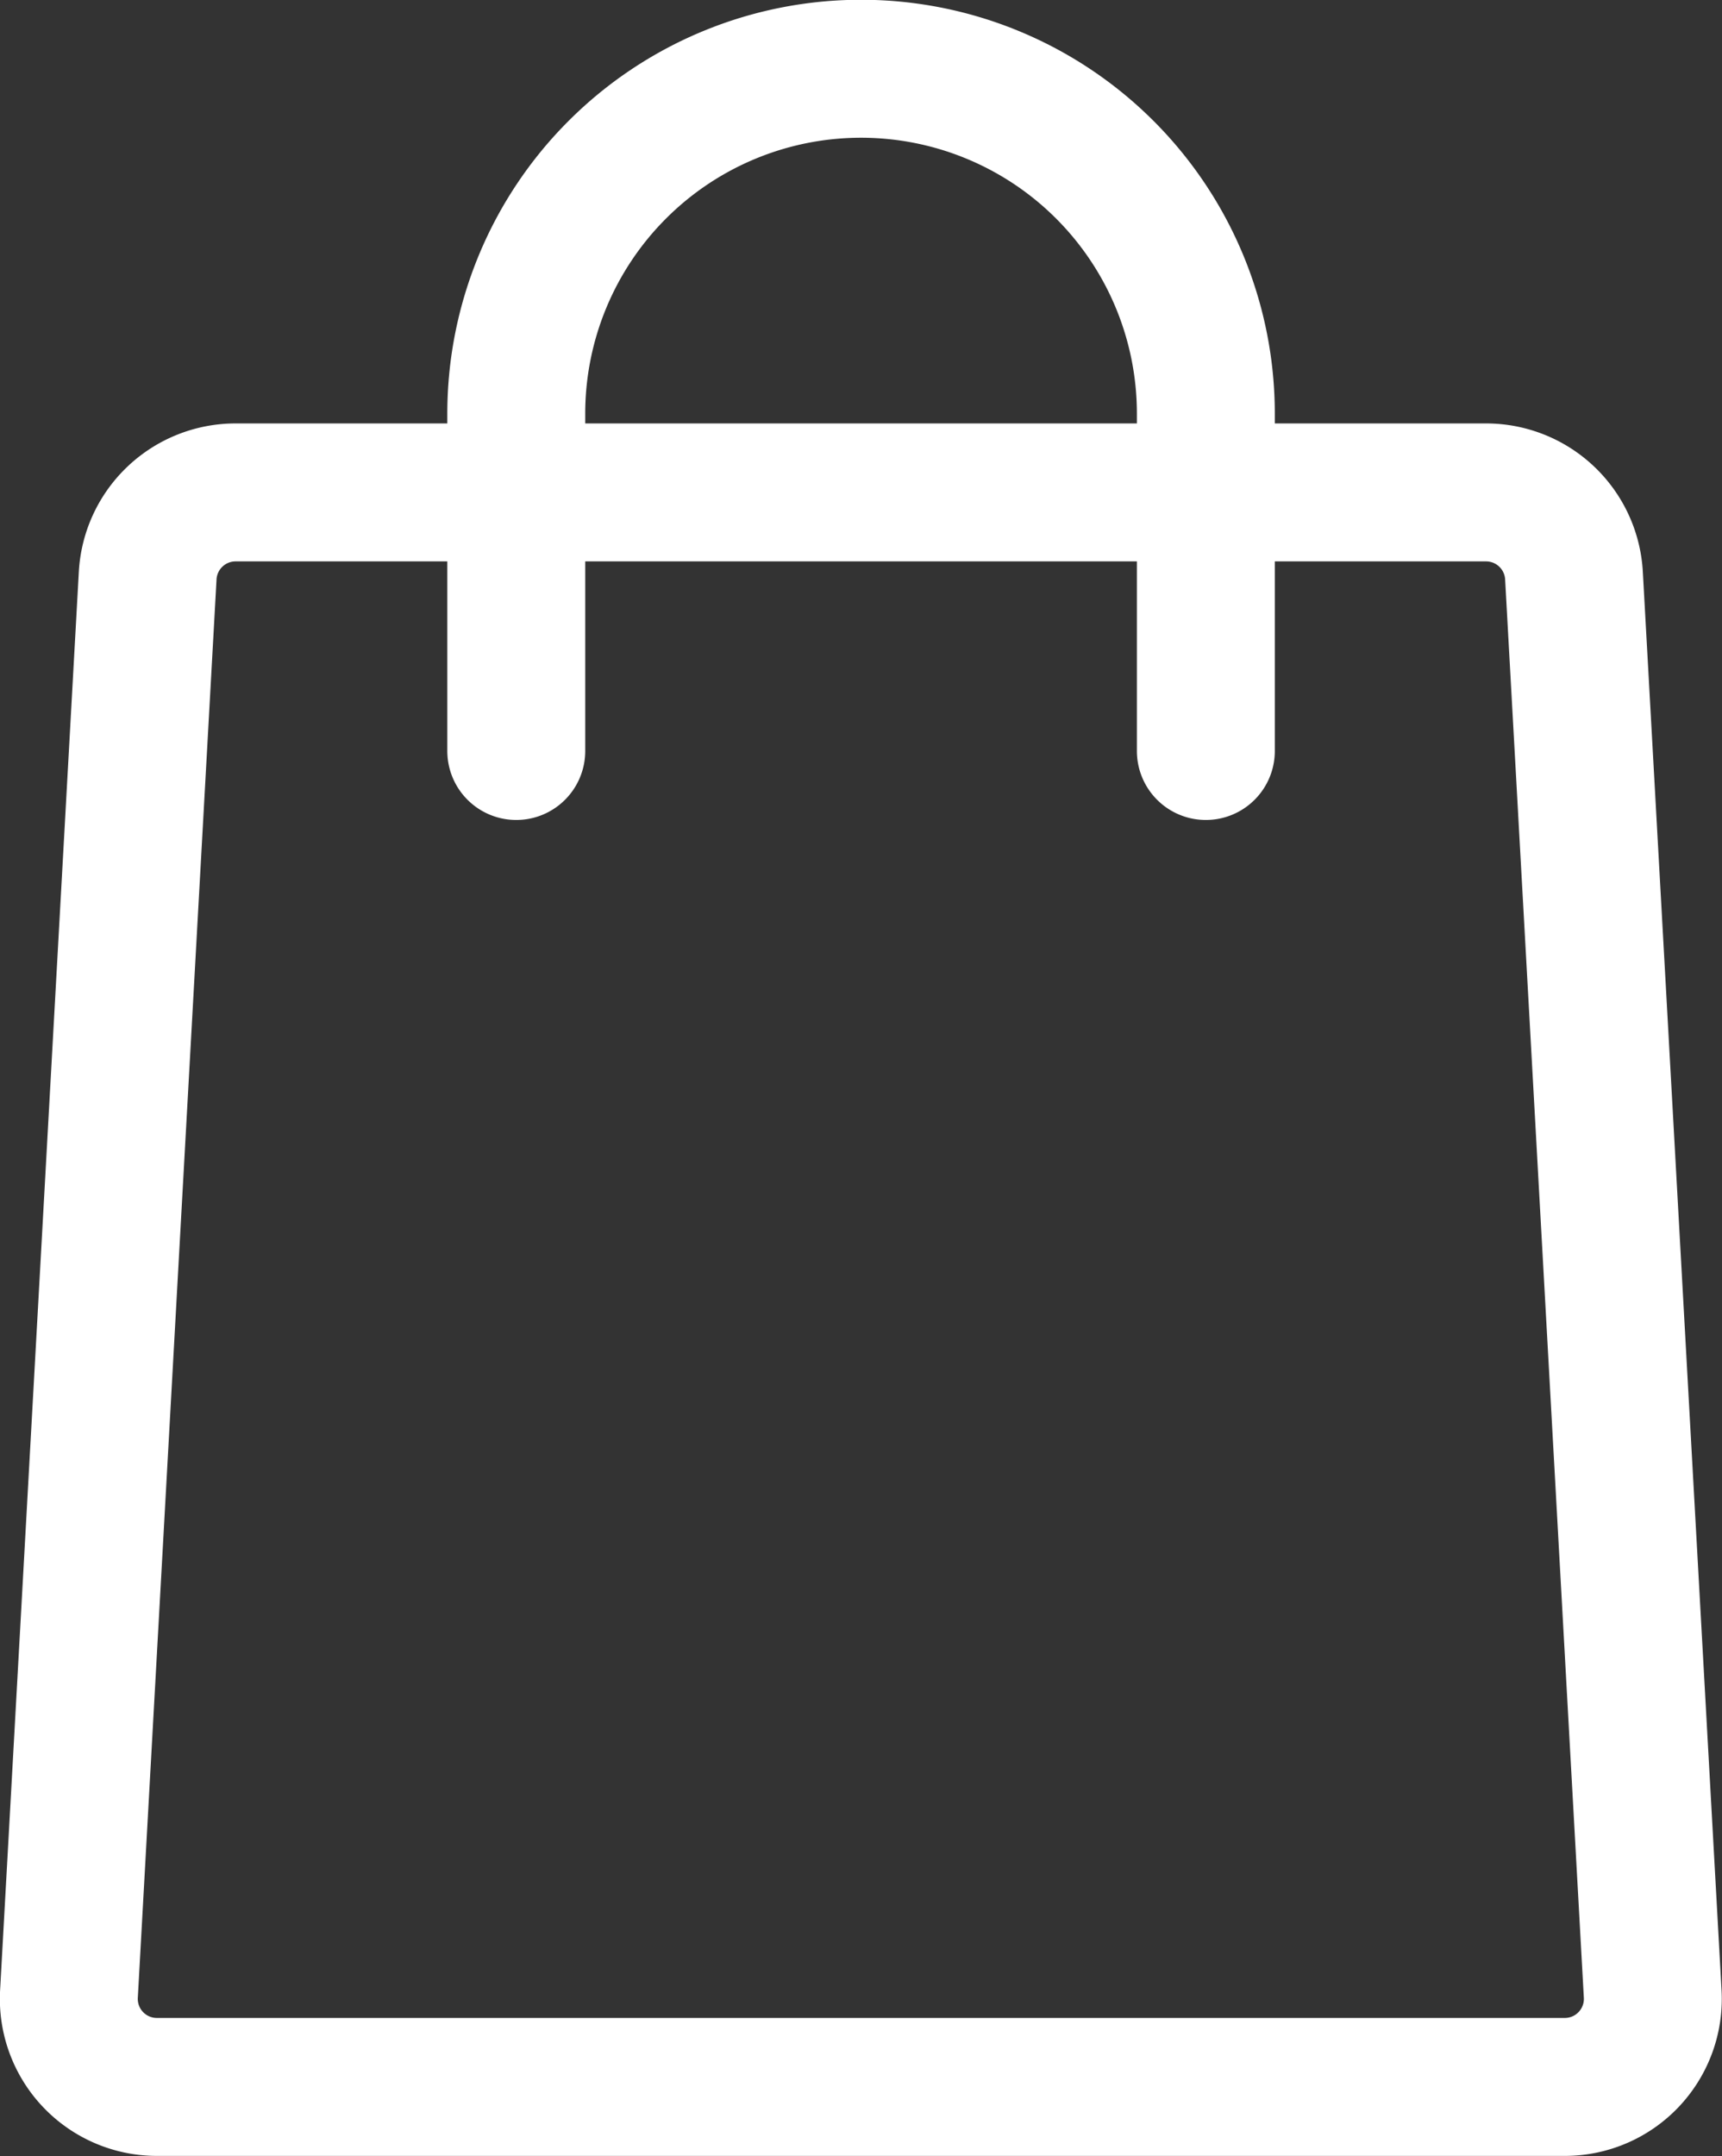 <svg xmlns="http://www.w3.org/2000/svg" width="14.983" height="18.753" viewBox="0 0 14.983 18.753">
  <rect x="0" y="0" width="14.983" height="18.753" fill="#333333" stroke="none"/>
  <g id="Group_227" data-name="Group 227" transform="translate(0.6 0.6)">
    <path id="Path_2" data-name="Path 2" d="M137,125.606v-2.934a3,3,0,0,1,3-3h0a3,3,0,0,1,3,3v2.934" transform="translate(-133.108 -119.674)" fill="none" stroke="#fff" stroke-linecap="round" stroke-width="1.2"/>
    <path id="Path_3" data-name="Path 3" d="M139.712,130.223l.685,12.337a.766.766,0,0,1-.765.809h-12.25a.766.766,0,0,1-.765-.809l.685-12.337a.766.766,0,0,1,.765-.723h10.879A.766.766,0,0,1,139.712,130.223Z" transform="translate(-126.617 -125.817)" fill="none" stroke="#fff" stroke-linejoin="round" stroke-width="1.2"/>
  </g>
</svg>
